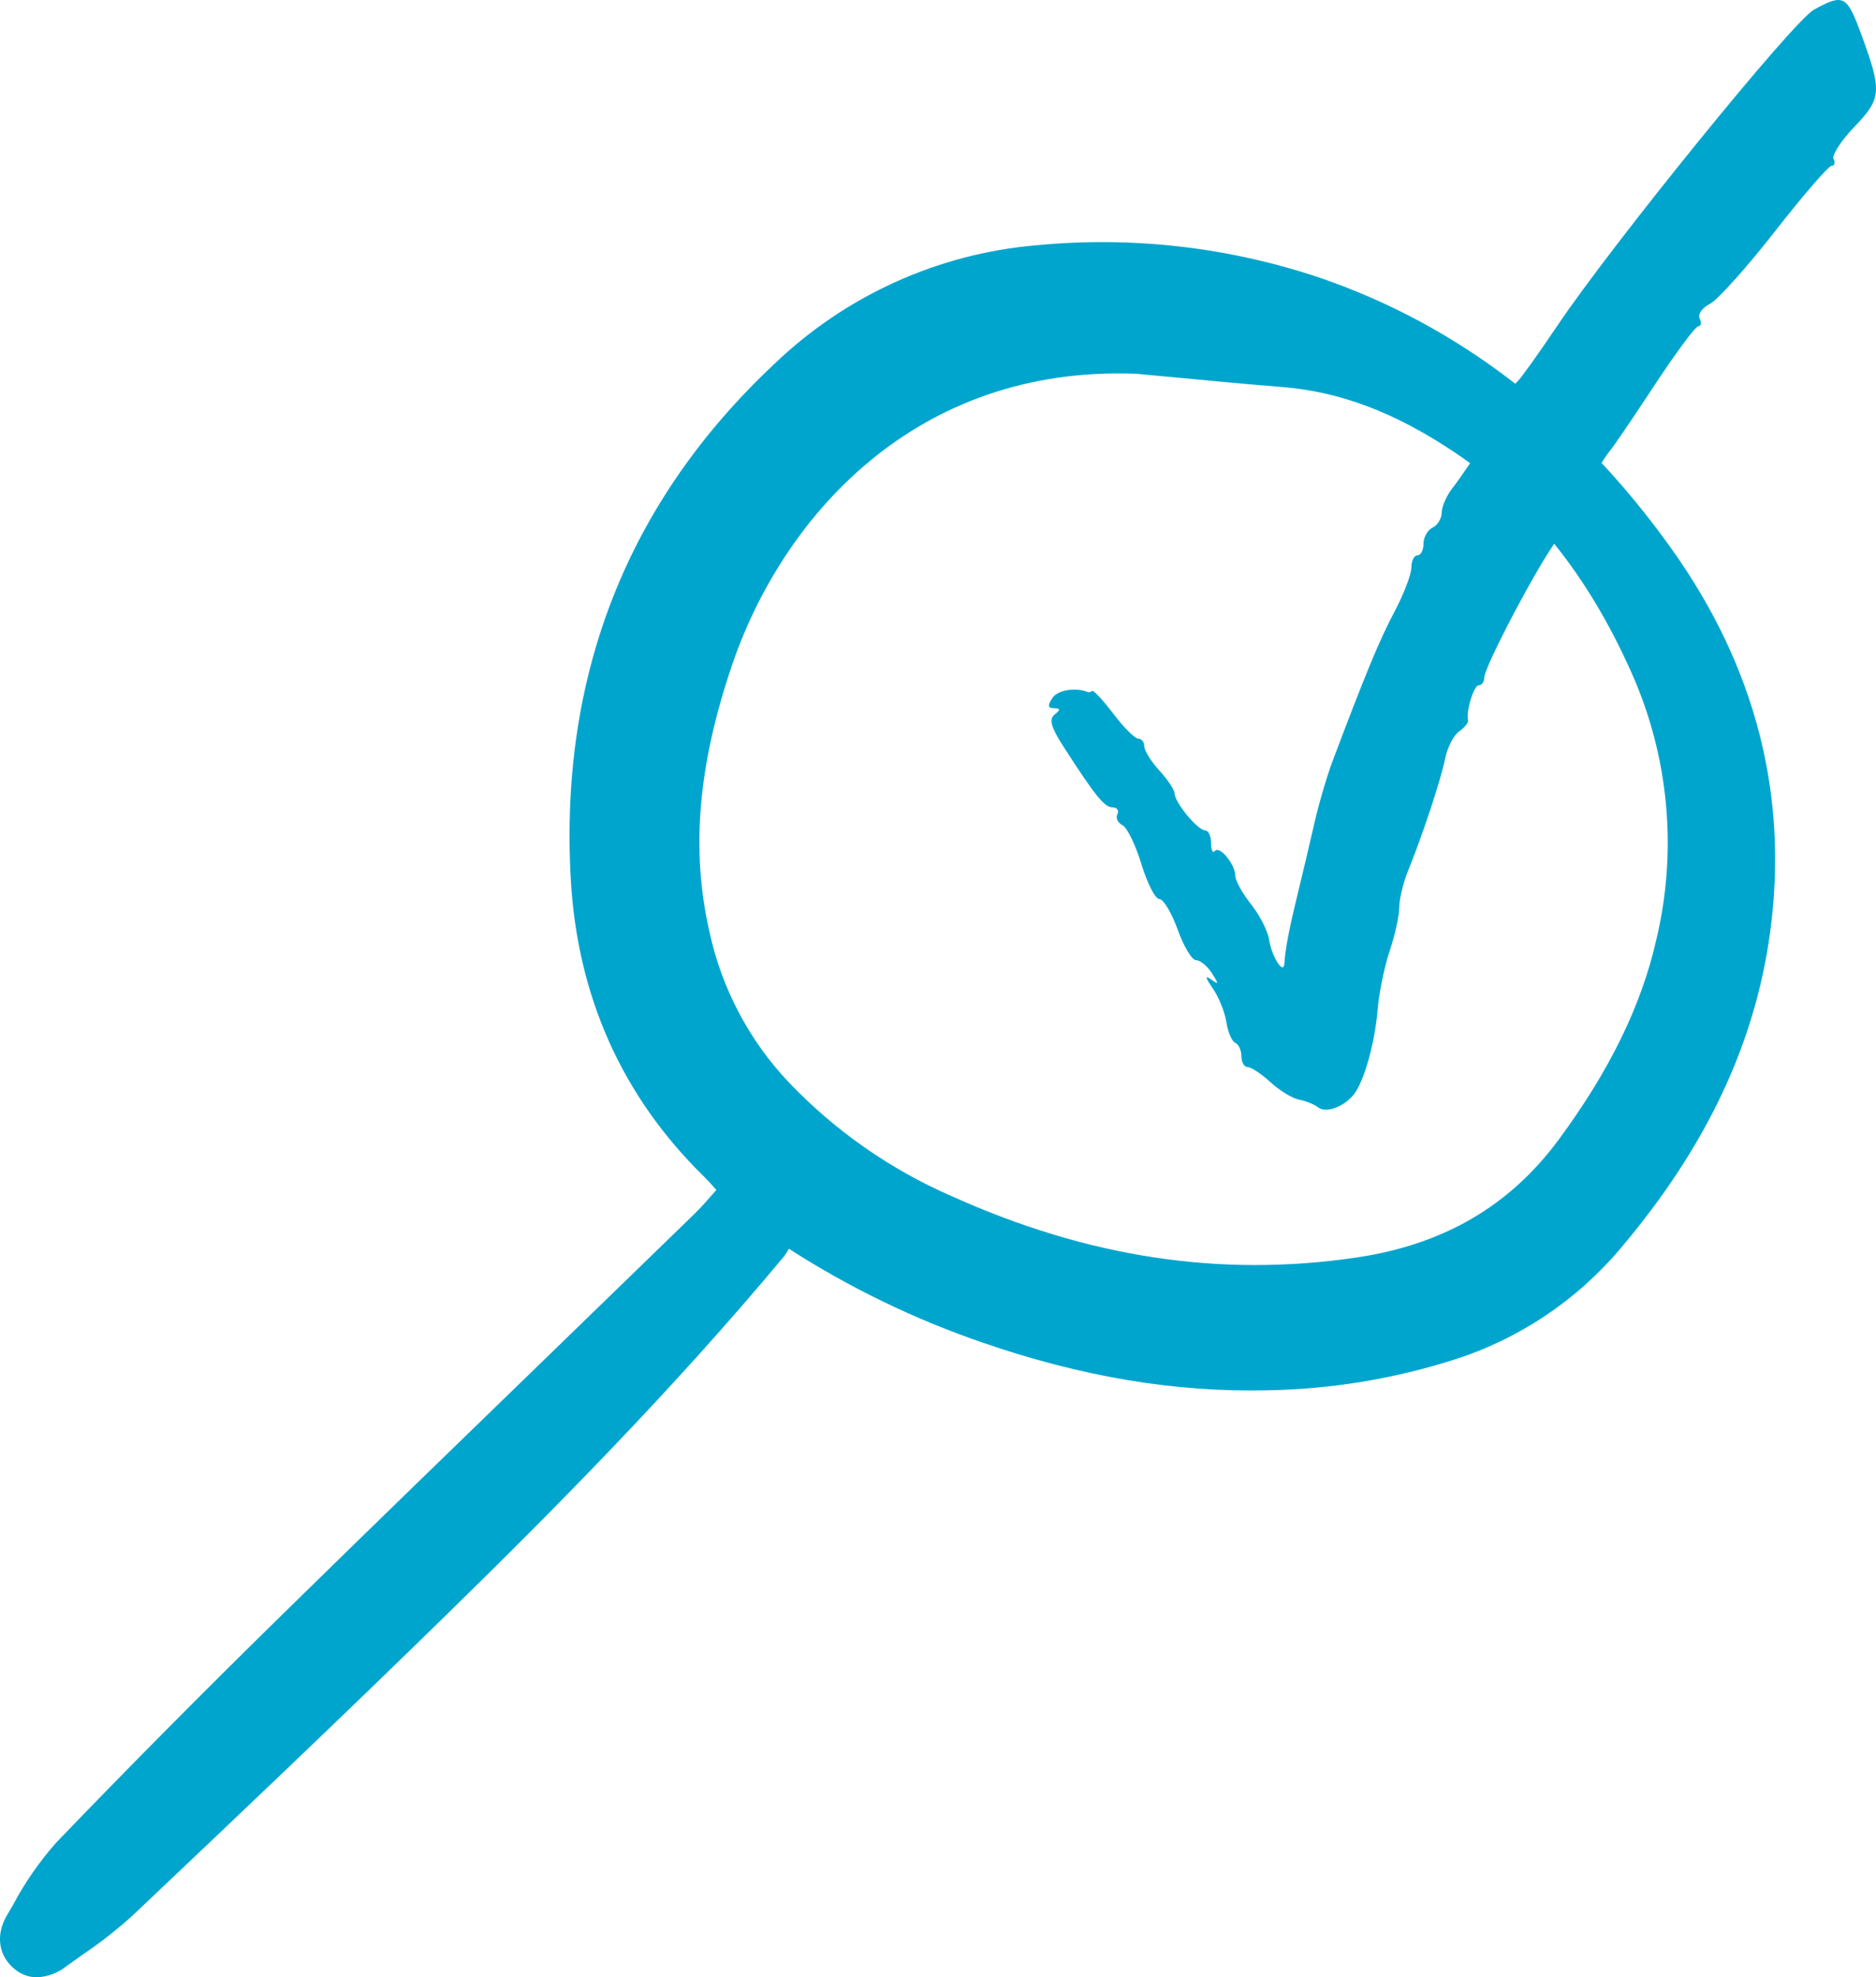 <svg width="93" height="98" viewBox="0 0 93 98" fill="none" xmlns="http://www.w3.org/2000/svg">
<path d="M80.338 61.872C78.153 64.46 75.288 66.373 72.072 67.392C69.083 68.343 65.972 68.853 62.838 68.907C58.233 69.012 53.606 68.235 48.688 66.535C45.321 65.377 42.103 63.817 39.103 61.888C39.031 62.033 38.944 62.171 38.843 62.297C33.342 68.902 27.339 74.939 22.191 79.975C16.983 85.069 11.616 90.164 6.565 94.945C5.771 95.662 4.927 96.32 4.041 96.916C3.787 97.096 3.531 97.276 3.279 97.459C2.865 97.788 2.358 97.977 1.831 98C1.442 97.999 1.065 97.866 0.761 97.621C-0.074 96.971 -0.237 95.913 0.346 94.925L0.642 94.42C1.232 93.306 1.952 92.268 2.785 91.326C6.314 87.653 10.117 83.819 14.087 79.93C18.485 75.621 22.98 71.265 27.327 67.052C29.694 64.76 32.058 62.466 34.42 60.17C34.733 59.867 35.024 59.534 35.306 59.211C35.375 59.132 35.444 59.053 35.513 58.975L35.401 58.851C35.238 58.668 35.075 58.488 34.903 58.318C30.844 54.349 28.62 49.385 28.295 43.565C27.73 33.454 31.113 24.877 38.35 18.073C41.898 14.657 46.498 12.569 51.386 12.156C56.139 11.698 60.935 12.25 65.463 13.778C72.348 16.146 78.205 20.665 82.87 27.211C87.032 33.047 88.673 39.438 87.751 46.206C87.002 51.741 84.576 56.865 80.338 61.872ZM58.552 18.733C57.814 18.663 57.075 18.594 56.337 18.526C45.324 18.092 38.762 25.699 36.292 32.959C34.604 37.922 34.246 42.115 35.165 46.16C35.769 48.973 37.132 51.562 39.103 53.643C41.394 56.044 44.137 57.961 47.17 59.281C53.919 62.324 60.48 63.321 67.227 62.328C71.552 61.692 74.84 59.777 77.277 56.474C79.782 53.081 81.359 49.856 82.099 46.62C83.174 42.166 82.738 37.477 80.862 33.301C78.704 28.474 75.842 24.914 72.111 22.419C69.148 20.436 66.425 19.407 63.54 19.18C61.875 19.048 60.186 18.887 58.552 18.733Z" fill="#00A5CE"/>
<path d="M77.185 16.169C79.908 12.113 88.888 1.051 89.919 0.483C91.389 -0.326 91.554 -0.241 92.265 1.69C93.306 4.523 93.281 4.878 91.934 6.28C91.271 6.97 90.804 7.689 90.897 7.877C90.989 8.066 90.944 8.22 90.796 8.22C90.648 8.22 89.387 9.679 87.995 11.462C86.602 13.246 85.15 14.864 84.768 15.058C84.385 15.252 84.156 15.582 84.259 15.79C84.362 15.999 84.332 16.169 84.193 16.169C84.054 16.169 83.074 17.489 82.014 19.103C80.955 20.717 79.939 22.207 79.755 22.415C79.571 22.623 78.952 23.646 78.38 24.687C77.807 25.727 77.27 26.664 77.186 26.768C76.336 27.826 73.577 33.044 73.577 33.595C73.577 33.796 73.458 33.961 73.312 33.961C73.063 33.961 72.668 35.242 72.776 35.699C72.803 35.813 72.603 36.063 72.332 36.254C72.061 36.445 71.75 37.048 71.641 37.594C71.434 38.632 70.539 41.34 69.798 43.171C69.56 43.76 69.365 44.575 69.365 44.981C69.365 45.387 69.152 46.353 68.891 47.127C68.63 47.901 68.362 49.216 68.293 50.048C68.159 51.683 67.625 53.591 67.121 54.234C66.631 54.858 65.735 55.189 65.351 54.887C65.159 54.736 64.731 54.562 64.4 54.501C64.069 54.439 63.431 54.05 62.983 53.638C62.534 53.225 62.027 52.888 61.854 52.888C61.682 52.888 61.541 52.646 61.541 52.351C61.541 52.056 61.405 51.758 61.237 51.688C61.07 51.617 60.871 51.154 60.795 50.658C60.719 50.162 60.416 49.409 60.121 48.985C59.749 48.451 59.724 48.315 60.037 48.542C60.426 48.824 60.431 48.781 60.075 48.228C59.848 47.876 59.496 47.588 59.293 47.588C59.09 47.588 58.68 46.907 58.382 46.074C58.083 45.241 57.675 44.56 57.474 44.56C57.273 44.56 56.873 43.781 56.584 42.828C56.295 41.876 55.871 41.006 55.642 40.896C55.413 40.785 55.3 40.543 55.392 40.356C55.484 40.17 55.378 40.017 55.156 40.017C54.754 40.017 54.298 39.453 52.731 37.021C52.099 36.038 51.989 35.648 52.28 35.415C52.585 35.172 52.579 35.107 52.252 35.102C51.942 35.098 51.922 34.971 52.172 34.591C52.433 34.195 53.332 34.051 53.943 34.308C53.985 34.325 54.073 34.297 54.14 34.245C54.206 34.192 54.682 34.704 55.196 35.38C55.71 36.057 56.264 36.61 56.429 36.61C56.593 36.61 56.727 36.782 56.727 36.992C56.727 37.201 57.065 37.743 57.479 38.195C57.893 38.648 58.231 39.158 58.231 39.328C58.231 39.767 59.374 41.153 59.736 41.153C59.901 41.153 60.037 41.437 60.037 41.784C60.037 42.131 60.121 42.309 60.223 42.18C60.455 41.888 61.24 42.841 61.24 43.414C61.24 43.647 61.59 44.277 62.017 44.815C62.445 45.352 62.847 46.141 62.913 46.568C63.043 47.418 63.633 48.345 63.671 47.758C63.717 47.028 63.902 46.062 64.334 44.292C64.578 43.294 64.952 41.711 65.165 40.774C65.379 39.837 65.778 38.475 66.052 37.746C67.684 33.412 68.389 31.71 69.133 30.31C69.591 29.447 69.966 28.467 69.966 28.133C69.966 27.799 70.102 27.526 70.267 27.526C70.433 27.526 70.568 27.265 70.568 26.946C70.568 26.627 70.771 26.268 71.02 26.148C71.268 26.029 71.471 25.693 71.471 25.403C71.471 25.113 71.708 24.571 71.998 24.198C72.967 22.95 74.931 19.789 74.931 19.478C74.931 19.309 75.067 19.049 75.232 18.9C75.398 18.752 76.276 17.523 77.185 16.169Z" fill="#00A5CE"/>
</svg>
